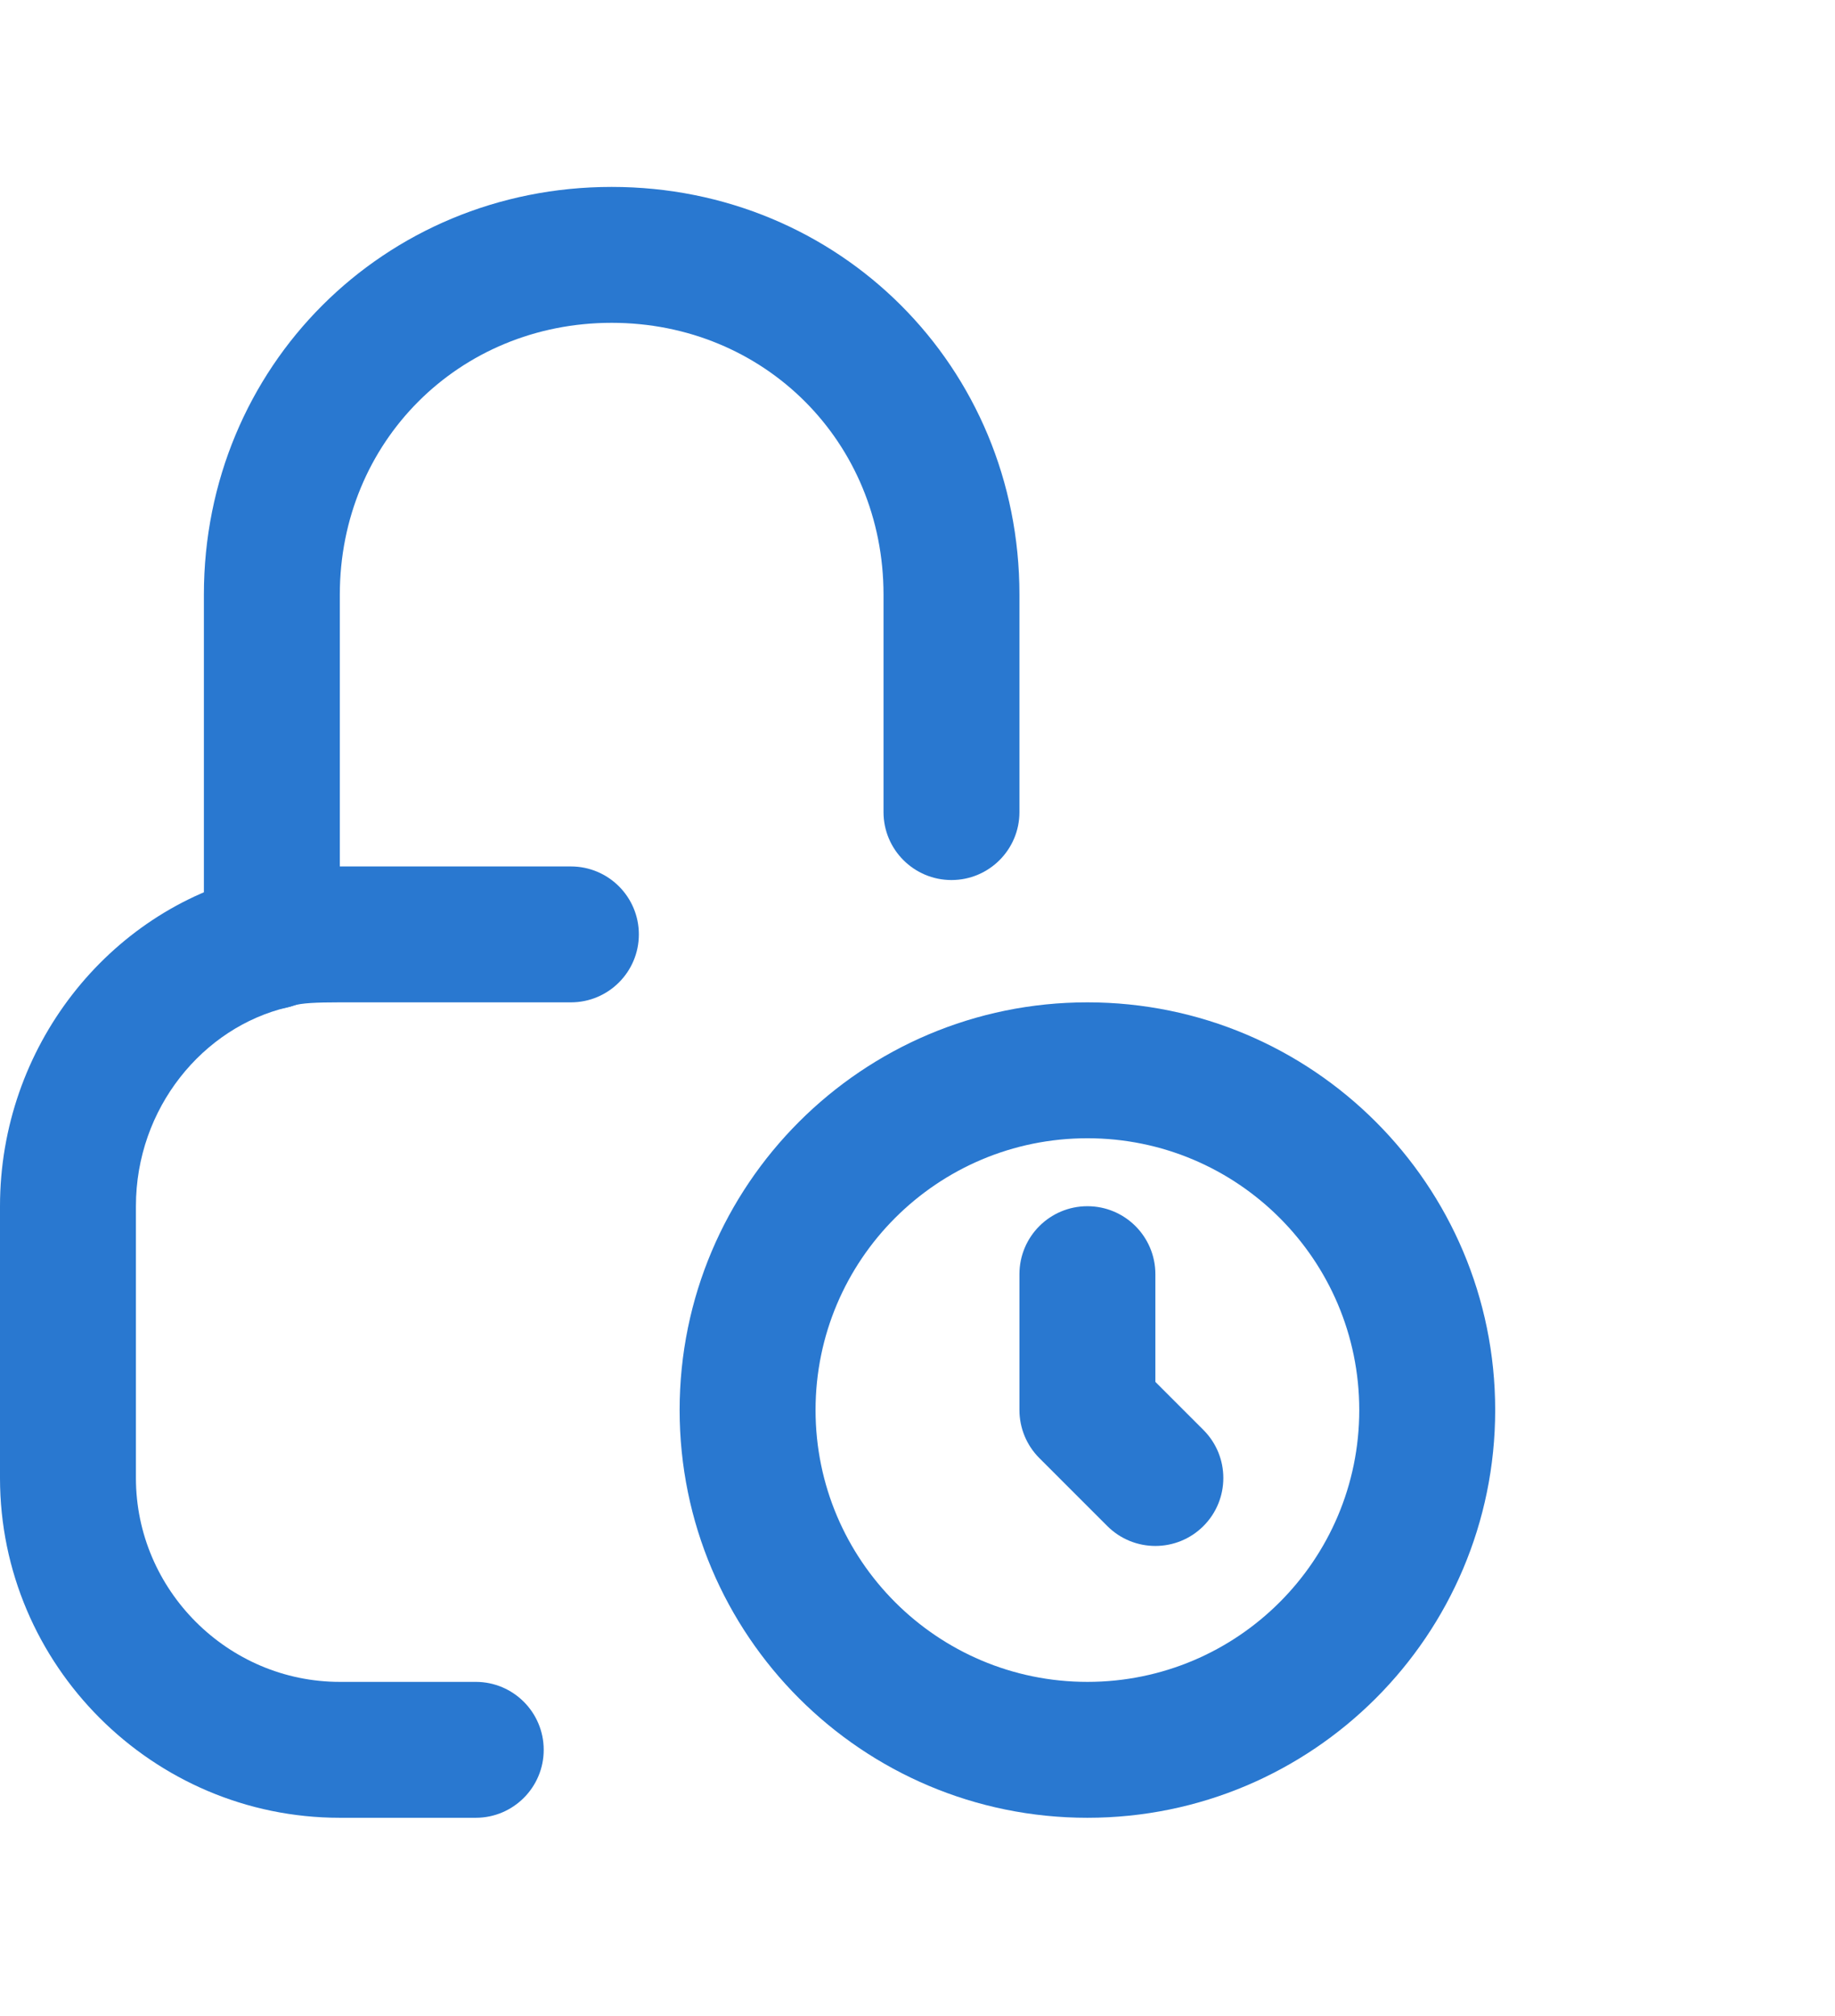 <svg width="81" height="89" viewBox="0 0 81 89" fill="none" xmlns="http://www.w3.org/2000/svg">
<path fill-rule="evenodd" clip-rule="evenodd" d="M14.87 38.252C14.916 38.252 14.96 38.252 15 38.252H25.2C26.857 38.252 28.2 39.595 28.2 41.252C28.2 42.909 26.857 44.252 25.2 44.252H15C13.96 44.252 13.294 44.283 12.949 44.398C12.863 44.426 12.775 44.451 12.687 44.472C8.973 45.346 6 48.912 6 53.252V65.252C6 70.195 10.057 74.252 15 74.252H21C22.657 74.252 24 75.595 24 77.252C24 78.909 22.657 80.252 21 80.252H15C6.743 80.252 0 73.509 0 65.252V53.252C0 46.235 4.768 40.231 11.194 38.66C12.54 38.247 14.084 38.25 14.87 38.252Z" fill="#2978D0"/>
<path fill-rule="evenodd" clip-rule="evenodd" d="M27 14.252C20.257 14.252 15 19.509 15 26.252V41.552C15 43.209 13.657 44.552 12 44.552C10.343 44.552 9 43.209 9 41.552V26.252C9 16.195 16.943 8.252 27 8.252C37.057 8.252 45 16.195 45 26.252V35.852C45 37.509 43.657 38.852 42 38.852C40.343 38.852 39 37.509 39 35.852V26.252C39 19.509 33.743 14.252 27 14.252Z" fill="#2978D0"/>
<path fill-rule="evenodd" clip-rule="evenodd" d="M48 50.252C41.373 50.252 36 55.624 36 62.252C36 68.879 41.373 74.252 48 74.252C54.627 74.252 60 68.879 60 62.252C60 55.624 54.627 50.252 48 50.252ZM30 62.252C30 52.311 38.059 44.252 48 44.252C57.941 44.252 66 52.311 66 62.252C66 72.193 57.941 80.252 48 80.252C38.059 80.252 30 72.193 30 62.252Z" fill="#2978D0"/>
<path fill-rule="evenodd" clip-rule="evenodd" d="M48 53.252C49.657 53.252 51 54.595 51 56.252V61.009L53.121 63.13C54.293 64.302 54.293 66.201 53.121 67.373C51.95 68.544 50.05 68.544 48.879 67.373L45.879 64.373C45.316 63.81 45 63.047 45 62.252V56.252C45 54.595 46.343 53.252 48 53.252Z" fill="#2978D0"/>
</svg>
